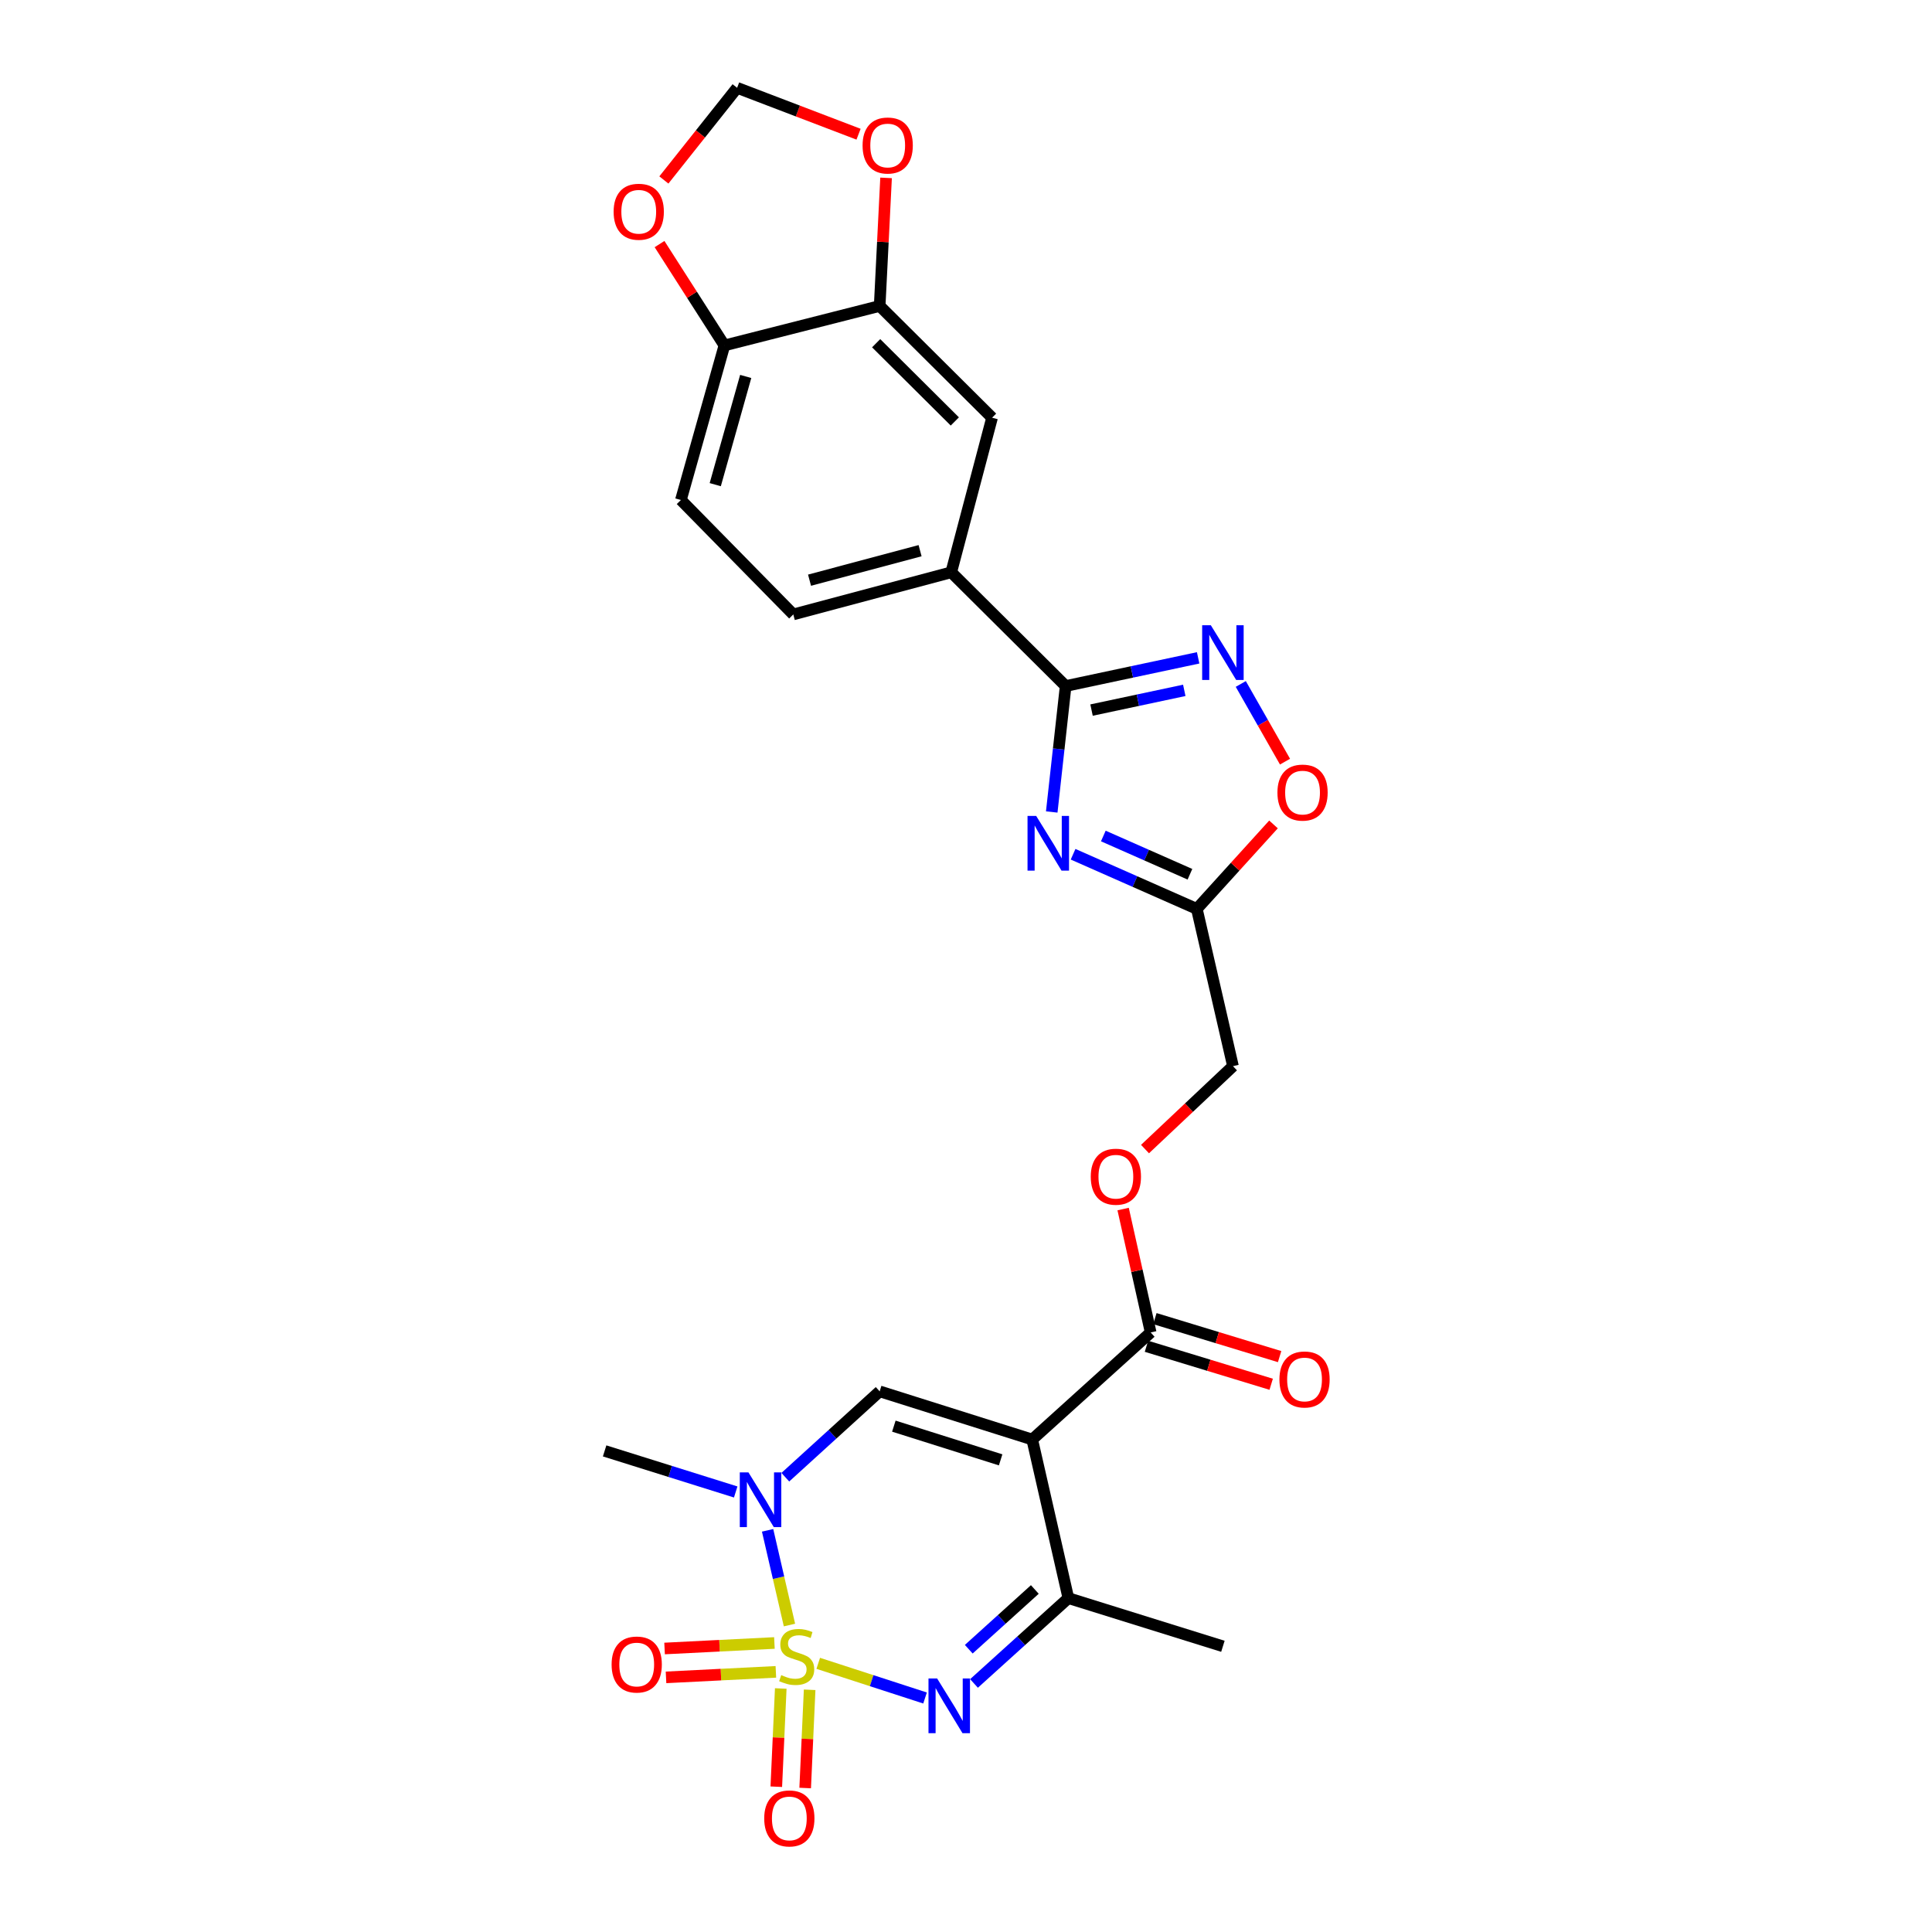 <?xml version='1.0' encoding='iso-8859-1'?>
<svg version='1.1' baseProfile='full'
              xmlns='http://www.w3.org/2000/svg'
                      xmlns:rdkit='http://www.rdkit.org/xml'
                      xmlns:xlink='http://www.w3.org/1999/xlink'
                  xml:space='preserve'
width='1000px' height='1000px' viewBox='0 0 1000 1000'>
<!-- END OF HEADER -->
<rect style='opacity:1.0;fill:#FFFFFF;stroke:none' width='1000' height='1000' x='0' y='0'> </rect>
<path class='bond-1' d='M 423.52,860.937 L 451.161,869.908' style='fill:none;fill-rule:evenodd;stroke:#CCCC00;stroke-width:6px;stroke-linecap:butt;stroke-linejoin:miter;stroke-opacity:1' />
<path class='bond-1' d='M 451.161,869.908 L 478.802,878.879' style='fill:none;fill-rule:evenodd;stroke:#0000FF;stroke-width:6px;stroke-linecap:butt;stroke-linejoin:miter;stroke-opacity:1' />
<path class='bond-2' d='M 408.625,841.117 L 402.966,816.606' style='fill:none;fill-rule:evenodd;stroke:#CCCC00;stroke-width:6px;stroke-linecap:butt;stroke-linejoin:miter;stroke-opacity:1' />
<path class='bond-2' d='M 402.966,816.606 L 397.307,792.095' style='fill:none;fill-rule:evenodd;stroke:#0000FF;stroke-width:6px;stroke-linecap:butt;stroke-linejoin:miter;stroke-opacity:1' />
<path class='bond-12' d='M 400.837,850.404 L 372.41,851.831' style='fill:none;fill-rule:evenodd;stroke:#CCCC00;stroke-width:6px;stroke-linecap:butt;stroke-linejoin:miter;stroke-opacity:1' />
<path class='bond-12' d='M 372.41,851.831 L 343.984,853.258' style='fill:none;fill-rule:evenodd;stroke:#FF0000;stroke-width:6px;stroke-linecap:butt;stroke-linejoin:miter;stroke-opacity:1' />
<path class='bond-12' d='M 401.587,865.348 L 373.161,866.775' style='fill:none;fill-rule:evenodd;stroke:#CCCC00;stroke-width:6px;stroke-linecap:butt;stroke-linejoin:miter;stroke-opacity:1' />
<path class='bond-12' d='M 373.161,866.775 L 344.734,868.202' style='fill:none;fill-rule:evenodd;stroke:#FF0000;stroke-width:6px;stroke-linecap:butt;stroke-linejoin:miter;stroke-opacity:1' />
<path class='bond-13' d='M 404.12,873.954 L 402.966,899.376' style='fill:none;fill-rule:evenodd;stroke:#CCCC00;stroke-width:6px;stroke-linecap:butt;stroke-linejoin:miter;stroke-opacity:1' />
<path class='bond-13' d='M 402.966,899.376 L 401.811,924.798' style='fill:none;fill-rule:evenodd;stroke:#FF0000;stroke-width:6px;stroke-linecap:butt;stroke-linejoin:miter;stroke-opacity:1' />
<path class='bond-13' d='M 419.067,874.633 L 417.912,900.055' style='fill:none;fill-rule:evenodd;stroke:#CCCC00;stroke-width:6px;stroke-linecap:butt;stroke-linejoin:miter;stroke-opacity:1' />
<path class='bond-13' d='M 417.912,900.055 L 416.758,925.477' style='fill:none;fill-rule:evenodd;stroke:#FF0000;stroke-width:6px;stroke-linecap:butt;stroke-linejoin:miter;stroke-opacity:1' />
<path class='bond-0' d='M 534.274,745.091 L 455.315,720.162' style='fill:none;fill-rule:evenodd;stroke:#000000;stroke-width:6px;stroke-linecap:butt;stroke-linejoin:miter;stroke-opacity:1' />
<path class='bond-0' d='M 517.926,755.62 L 462.654,738.17' style='fill:none;fill-rule:evenodd;stroke:#000000;stroke-width:6px;stroke-linecap:butt;stroke-linejoin:miter;stroke-opacity:1' />
<path class='bond-9' d='M 534.274,745.091 L 595.586,689.672' style='fill:none;fill-rule:evenodd;stroke:#000000;stroke-width:6px;stroke-linecap:butt;stroke-linejoin:miter;stroke-opacity:1' />
<path class='bond-27' d='M 534.274,745.091 L 552.985,827.184' style='fill:none;fill-rule:evenodd;stroke:#000000;stroke-width:6px;stroke-linecap:butt;stroke-linejoin:miter;stroke-opacity:1' />
<path class='bond-6' d='M 504.142,871.352 L 528.564,849.268' style='fill:none;fill-rule:evenodd;stroke:#0000FF;stroke-width:6px;stroke-linecap:butt;stroke-linejoin:miter;stroke-opacity:1' />
<path class='bond-6' d='M 528.564,849.268 L 552.985,827.184' style='fill:none;fill-rule:evenodd;stroke:#000000;stroke-width:6px;stroke-linecap:butt;stroke-linejoin:miter;stroke-opacity:1' />
<path class='bond-6' d='M 501.433,853.629 L 518.528,838.17' style='fill:none;fill-rule:evenodd;stroke:#0000FF;stroke-width:6px;stroke-linecap:butt;stroke-linejoin:miter;stroke-opacity:1' />
<path class='bond-6' d='M 518.528,838.17 L 535.623,822.712' style='fill:none;fill-rule:evenodd;stroke:#000000;stroke-width:6px;stroke-linecap:butt;stroke-linejoin:miter;stroke-opacity:1' />
<path class='bond-4' d='M 406.478,764.601 L 430.896,742.382' style='fill:none;fill-rule:evenodd;stroke:#0000FF;stroke-width:6px;stroke-linecap:butt;stroke-linejoin:miter;stroke-opacity:1' />
<path class='bond-4' d='M 430.896,742.382 L 455.315,720.162' style='fill:none;fill-rule:evenodd;stroke:#000000;stroke-width:6px;stroke-linecap:butt;stroke-linejoin:miter;stroke-opacity:1' />
<path class='bond-25' d='M 380.8,772.243 L 346.878,761.614' style='fill:none;fill-rule:evenodd;stroke:#0000FF;stroke-width:6px;stroke-linecap:butt;stroke-linejoin:miter;stroke-opacity:1' />
<path class='bond-25' d='M 346.878,761.614 L 312.957,750.984' style='fill:none;fill-rule:evenodd;stroke:#000000;stroke-width:6px;stroke-linecap:butt;stroke-linejoin:miter;stroke-opacity:1' />
<path class='bond-3' d='M 555.428,442.157 L 587.452,456.299' style='fill:none;fill-rule:evenodd;stroke:#0000FF;stroke-width:6px;stroke-linecap:butt;stroke-linejoin:miter;stroke-opacity:1' />
<path class='bond-3' d='M 587.452,456.299 L 619.476,470.442' style='fill:none;fill-rule:evenodd;stroke:#000000;stroke-width:6px;stroke-linecap:butt;stroke-linejoin:miter;stroke-opacity:1' />
<path class='bond-3' d='M 571.08,432.712 L 593.497,442.612' style='fill:none;fill-rule:evenodd;stroke:#0000FF;stroke-width:6px;stroke-linecap:butt;stroke-linejoin:miter;stroke-opacity:1' />
<path class='bond-3' d='M 593.497,442.612 L 615.913,452.512' style='fill:none;fill-rule:evenodd;stroke:#000000;stroke-width:6px;stroke-linecap:butt;stroke-linejoin:miter;stroke-opacity:1' />
<path class='bond-5' d='M 544.377,420.278 L 547.979,387.684' style='fill:none;fill-rule:evenodd;stroke:#0000FF;stroke-width:6px;stroke-linecap:butt;stroke-linejoin:miter;stroke-opacity:1' />
<path class='bond-5' d='M 547.979,387.684 L 551.581,355.091' style='fill:none;fill-rule:evenodd;stroke:#000000;stroke-width:6px;stroke-linecap:butt;stroke-linejoin:miter;stroke-opacity:1' />
<path class='bond-11' d='M 551.581,355.091 L 492.355,296.214' style='fill:none;fill-rule:evenodd;stroke:#000000;stroke-width:6px;stroke-linecap:butt;stroke-linejoin:miter;stroke-opacity:1' />
<path class='bond-28' d='M 551.581,355.091 L 585.868,347.797' style='fill:none;fill-rule:evenodd;stroke:#000000;stroke-width:6px;stroke-linecap:butt;stroke-linejoin:miter;stroke-opacity:1' />
<path class='bond-28' d='M 585.868,347.797 L 620.155,340.503' style='fill:none;fill-rule:evenodd;stroke:#0000FF;stroke-width:6px;stroke-linecap:butt;stroke-linejoin:miter;stroke-opacity:1' />
<path class='bond-28' d='M 564.98,367.537 L 588.981,362.432' style='fill:none;fill-rule:evenodd;stroke:#000000;stroke-width:6px;stroke-linecap:butt;stroke-linejoin:miter;stroke-opacity:1' />
<path class='bond-28' d='M 588.981,362.432 L 612.982,357.326' style='fill:none;fill-rule:evenodd;stroke:#0000FF;stroke-width:6px;stroke-linecap:butt;stroke-linejoin:miter;stroke-opacity:1' />
<path class='bond-26' d='M 552.985,827.184 L 632.975,852.121' style='fill:none;fill-rule:evenodd;stroke:#000000;stroke-width:6px;stroke-linecap:butt;stroke-linejoin:miter;stroke-opacity:1' />
<path class='bond-7' d='M 642.225,354.018 L 653.673,374.122' style='fill:none;fill-rule:evenodd;stroke:#0000FF;stroke-width:6px;stroke-linecap:butt;stroke-linejoin:miter;stroke-opacity:1' />
<path class='bond-7' d='M 653.673,374.122 L 665.122,394.225' style='fill:none;fill-rule:evenodd;stroke:#FF0000;stroke-width:6px;stroke-linecap:butt;stroke-linejoin:miter;stroke-opacity:1' />
<path class='bond-8' d='M 619.476,470.442 L 638.187,551.836' style='fill:none;fill-rule:evenodd;stroke:#000000;stroke-width:6px;stroke-linecap:butt;stroke-linejoin:miter;stroke-opacity:1' />
<path class='bond-10' d='M 619.476,470.442 L 639.319,448.583' style='fill:none;fill-rule:evenodd;stroke:#000000;stroke-width:6px;stroke-linecap:butt;stroke-linejoin:miter;stroke-opacity:1' />
<path class='bond-10' d='M 639.319,448.583 L 659.161,426.724' style='fill:none;fill-rule:evenodd;stroke:#FF0000;stroke-width:6px;stroke-linecap:butt;stroke-linejoin:miter;stroke-opacity:1' />
<path class='bond-18' d='M 595.586,689.672 L 588.458,657.738' style='fill:none;fill-rule:evenodd;stroke:#000000;stroke-width:6px;stroke-linecap:butt;stroke-linejoin:miter;stroke-opacity:1' />
<path class='bond-18' d='M 588.458,657.738 L 581.33,625.803' style='fill:none;fill-rule:evenodd;stroke:#FF0000;stroke-width:6px;stroke-linecap:butt;stroke-linejoin:miter;stroke-opacity:1' />
<path class='bond-21' d='M 593.407,696.829 L 625.687,706.66' style='fill:none;fill-rule:evenodd;stroke:#000000;stroke-width:6px;stroke-linecap:butt;stroke-linejoin:miter;stroke-opacity:1' />
<path class='bond-21' d='M 625.687,706.66 L 657.966,716.491' style='fill:none;fill-rule:evenodd;stroke:#FF0000;stroke-width:6px;stroke-linecap:butt;stroke-linejoin:miter;stroke-opacity:1' />
<path class='bond-21' d='M 597.766,682.516 L 630.046,692.347' style='fill:none;fill-rule:evenodd;stroke:#000000;stroke-width:6px;stroke-linecap:butt;stroke-linejoin:miter;stroke-opacity:1' />
<path class='bond-21' d='M 630.046,692.347 L 662.326,702.178' style='fill:none;fill-rule:evenodd;stroke:#FF0000;stroke-width:6px;stroke-linecap:butt;stroke-linejoin:miter;stroke-opacity:1' />
<path class='bond-15' d='M 492.355,296.214 L 513.493,216.207' style='fill:none;fill-rule:evenodd;stroke:#000000;stroke-width:6px;stroke-linecap:butt;stroke-linejoin:miter;stroke-opacity:1' />
<path class='bond-22' d='M 492.355,296.214 L 410.611,318.034' style='fill:none;fill-rule:evenodd;stroke:#000000;stroke-width:6px;stroke-linecap:butt;stroke-linejoin:miter;stroke-opacity:1' />
<path class='bond-22' d='M 476.235,285.031 L 419.014,300.305' style='fill:none;fill-rule:evenodd;stroke:#000000;stroke-width:6px;stroke-linecap:butt;stroke-linejoin:miter;stroke-opacity:1' />
<path class='bond-14' d='M 455.315,158.362 L 513.493,216.207' style='fill:none;fill-rule:evenodd;stroke:#000000;stroke-width:6px;stroke-linecap:butt;stroke-linejoin:miter;stroke-opacity:1' />
<path class='bond-14' d='M 453.492,177.649 L 494.217,218.141' style='fill:none;fill-rule:evenodd;stroke:#000000;stroke-width:6px;stroke-linecap:butt;stroke-linejoin:miter;stroke-opacity:1' />
<path class='bond-17' d='M 455.315,158.362 L 456.972,125.216' style='fill:none;fill-rule:evenodd;stroke:#000000;stroke-width:6px;stroke-linecap:butt;stroke-linejoin:miter;stroke-opacity:1' />
<path class='bond-17' d='M 456.972,125.216 L 458.629,92.07' style='fill:none;fill-rule:evenodd;stroke:#FF0000;stroke-width:6px;stroke-linecap:butt;stroke-linejoin:miter;stroke-opacity:1' />
<path class='bond-29' d='M 455.315,158.362 L 374.951,178.793' style='fill:none;fill-rule:evenodd;stroke:#000000;stroke-width:6px;stroke-linecap:butt;stroke-linejoin:miter;stroke-opacity:1' />
<path class='bond-16' d='M 374.951,178.793 L 352.433,258.808' style='fill:none;fill-rule:evenodd;stroke:#000000;stroke-width:6px;stroke-linecap:butt;stroke-linejoin:miter;stroke-opacity:1' />
<path class='bond-16' d='M 385.976,194.849 L 370.213,250.859' style='fill:none;fill-rule:evenodd;stroke:#000000;stroke-width:6px;stroke-linecap:butt;stroke-linejoin:miter;stroke-opacity:1' />
<path class='bond-19' d='M 374.951,178.793 L 358.163,152.564' style='fill:none;fill-rule:evenodd;stroke:#000000;stroke-width:6px;stroke-linecap:butt;stroke-linejoin:miter;stroke-opacity:1' />
<path class='bond-19' d='M 358.163,152.564 L 341.375,126.334' style='fill:none;fill-rule:evenodd;stroke:#FF0000;stroke-width:6px;stroke-linecap:butt;stroke-linejoin:miter;stroke-opacity:1' />
<path class='bond-20' d='M 444.385,69.467 L 412.956,57.461' style='fill:none;fill-rule:evenodd;stroke:#FF0000;stroke-width:6px;stroke-linecap:butt;stroke-linejoin:miter;stroke-opacity:1' />
<path class='bond-20' d='M 412.956,57.461 L 381.526,45.455' style='fill:none;fill-rule:evenodd;stroke:#000000;stroke-width:6px;stroke-linecap:butt;stroke-linejoin:miter;stroke-opacity:1' />
<path class='bond-23' d='M 592.656,594.758 L 615.422,573.297' style='fill:none;fill-rule:evenodd;stroke:#FF0000;stroke-width:6px;stroke-linecap:butt;stroke-linejoin:miter;stroke-opacity:1' />
<path class='bond-23' d='M 615.422,573.297 L 638.187,551.836' style='fill:none;fill-rule:evenodd;stroke:#000000;stroke-width:6px;stroke-linecap:butt;stroke-linejoin:miter;stroke-opacity:1' />
<path class='bond-30' d='M 343.619,93.152 L 362.572,69.303' style='fill:none;fill-rule:evenodd;stroke:#FF0000;stroke-width:6px;stroke-linecap:butt;stroke-linejoin:miter;stroke-opacity:1' />
<path class='bond-30' d='M 362.572,69.303 L 381.526,45.455' style='fill:none;fill-rule:evenodd;stroke:#000000;stroke-width:6px;stroke-linecap:butt;stroke-linejoin:miter;stroke-opacity:1' />
<path class='bond-24' d='M 410.611,318.034 L 352.433,258.808' style='fill:none;fill-rule:evenodd;stroke:#000000;stroke-width:6px;stroke-linecap:butt;stroke-linejoin:miter;stroke-opacity:1' />
<path  class='atom-0' d='M 404.365 867.036
Q 404.685 867.156, 406.005 867.716
Q 407.325 868.276, 408.765 868.636
Q 410.245 868.956, 411.685 868.956
Q 414.365 868.956, 415.925 867.676
Q 417.485 866.356, 417.485 864.076
Q 417.485 862.516, 416.685 861.556
Q 415.925 860.596, 414.725 860.076
Q 413.525 859.556, 411.525 858.956
Q 409.005 858.196, 407.485 857.476
Q 406.005 856.756, 404.925 855.236
Q 403.885 853.716, 403.885 851.156
Q 403.885 847.596, 406.285 845.396
Q 408.725 843.196, 413.525 843.196
Q 416.805 843.196, 420.525 844.756
L 419.605 847.836
Q 416.205 846.436, 413.645 846.436
Q 410.885 846.436, 409.365 847.596
Q 407.845 848.716, 407.885 850.676
Q 407.885 852.196, 408.645 853.116
Q 409.445 854.036, 410.565 854.556
Q 411.725 855.076, 413.645 855.676
Q 416.205 856.476, 417.725 857.276
Q 419.245 858.076, 420.325 859.716
Q 421.445 861.316, 421.445 864.076
Q 421.445 867.996, 418.805 870.116
Q 416.205 872.196, 411.845 872.196
Q 409.325 872.196, 407.405 871.636
Q 405.525 871.116, 403.285 870.196
L 404.365 867.036
' fill='#CCCC00'/>
<path  class='atom-2' d='M 485.064 868.783
L 494.344 883.783
Q 495.264 885.263, 496.744 887.943
Q 498.224 890.623, 498.304 890.783
L 498.304 868.783
L 502.064 868.783
L 502.064 897.103
L 498.184 897.103
L 488.224 880.703
Q 487.064 878.783, 485.824 876.583
Q 484.624 874.383, 484.264 873.703
L 484.264 897.103
L 480.584 897.103
L 480.584 868.783
L 485.064 868.783
' fill='#0000FF'/>
<path  class='atom-3' d='M 387.394 762.111
L 396.674 777.111
Q 397.594 778.591, 399.074 781.271
Q 400.554 783.951, 400.634 784.111
L 400.634 762.111
L 404.394 762.111
L 404.394 790.431
L 400.514 790.431
L 390.554 774.031
Q 389.394 772.111, 388.154 769.911
Q 386.954 767.711, 386.594 767.031
L 386.594 790.431
L 382.914 790.431
L 382.914 762.111
L 387.394 762.111
' fill='#0000FF'/>
<path  class='atom-4' d='M 536.327 422.326
L 545.607 437.326
Q 546.527 438.806, 548.007 441.486
Q 549.487 444.166, 549.567 444.326
L 549.567 422.326
L 553.327 422.326
L 553.327 450.646
L 549.447 450.646
L 539.487 434.246
Q 538.327 432.326, 537.087 430.126
Q 535.887 427.926, 535.527 427.246
L 535.527 450.646
L 531.847 450.646
L 531.847 422.326
L 536.327 422.326
' fill='#0000FF'/>
<path  class='atom-8' d='M 626.715 323.616
L 635.995 338.616
Q 636.915 340.096, 638.395 342.776
Q 639.875 345.456, 639.955 345.616
L 639.955 323.616
L 643.715 323.616
L 643.715 351.936
L 639.835 351.936
L 629.875 335.536
Q 628.715 333.616, 627.475 331.416
Q 626.275 329.216, 625.915 328.536
L 625.915 351.936
L 622.235 351.936
L 622.235 323.616
L 626.715 323.616
' fill='#0000FF'/>
<path  class='atom-11' d='M 661.197 410.24
Q 661.197 403.44, 664.557 399.64
Q 667.917 395.84, 674.197 395.84
Q 680.477 395.84, 683.837 399.64
Q 687.197 403.44, 687.197 410.24
Q 687.197 417.12, 683.797 421.04
Q 680.397 424.92, 674.197 424.92
Q 667.957 424.92, 664.557 421.04
Q 661.197 417.16, 661.197 410.24
M 674.197 421.72
Q 678.517 421.72, 680.837 418.84
Q 683.197 415.92, 683.197 410.24
Q 683.197 404.68, 680.837 401.88
Q 678.517 399.04, 674.197 399.04
Q 669.877 399.04, 667.517 401.84
Q 665.197 404.64, 665.197 410.24
Q 665.197 415.96, 667.517 418.84
Q 669.877 421.72, 674.197 421.72
' fill='#FF0000'/>
<path  class='atom-13' d='M 316.565 861.553
Q 316.565 854.753, 319.925 850.953
Q 323.285 847.153, 329.565 847.153
Q 335.845 847.153, 339.205 850.953
Q 342.565 854.753, 342.565 861.553
Q 342.565 868.433, 339.165 872.353
Q 335.765 876.233, 329.565 876.233
Q 323.325 876.233, 319.925 872.353
Q 316.565 868.473, 316.565 861.553
M 329.565 873.033
Q 333.885 873.033, 336.205 870.153
Q 338.565 867.233, 338.565 861.553
Q 338.565 855.993, 336.205 853.193
Q 333.885 850.353, 329.565 850.353
Q 325.245 850.353, 322.885 853.153
Q 320.565 855.953, 320.565 861.553
Q 320.565 867.273, 322.885 870.153
Q 325.245 873.033, 329.565 873.033
' fill='#FF0000'/>
<path  class='atom-14' d='M 395.558 941.21
Q 395.558 934.41, 398.918 930.61
Q 402.278 926.81, 408.558 926.81
Q 414.838 926.81, 418.198 930.61
Q 421.558 934.41, 421.558 941.21
Q 421.558 948.09, 418.158 952.01
Q 414.758 955.89, 408.558 955.89
Q 402.318 955.89, 398.918 952.01
Q 395.558 948.13, 395.558 941.21
M 408.558 952.69
Q 412.878 952.69, 415.198 949.81
Q 417.558 946.89, 417.558 941.21
Q 417.558 935.65, 415.198 932.85
Q 412.878 930.01, 408.558 930.01
Q 404.238 930.01, 401.878 932.81
Q 399.558 935.61, 399.558 941.21
Q 399.558 946.93, 401.878 949.81
Q 404.238 952.69, 408.558 952.69
' fill='#FF0000'/>
<path  class='atom-18' d='M 446.471 75.309
Q 446.471 68.51, 449.831 64.71
Q 453.191 60.91, 459.471 60.91
Q 465.751 60.91, 469.111 64.71
Q 472.471 68.51, 472.471 75.309
Q 472.471 82.189, 469.071 86.109
Q 465.671 89.99, 459.471 89.99
Q 453.231 89.99, 449.831 86.109
Q 446.471 82.23, 446.471 75.309
M 459.471 86.79
Q 463.791 86.79, 466.111 83.909
Q 468.471 80.99, 468.471 75.309
Q 468.471 69.749, 466.111 66.95
Q 463.791 64.109, 459.471 64.109
Q 455.151 64.109, 452.791 66.909
Q 450.471 69.71, 450.471 75.309
Q 450.471 81.029, 452.791 83.909
Q 455.151 86.79, 459.471 86.79
' fill='#FF0000'/>
<path  class='atom-19' d='M 564.573 609.056
Q 564.573 602.256, 567.933 598.456
Q 571.293 594.656, 577.573 594.656
Q 583.853 594.656, 587.213 598.456
Q 590.573 602.256, 590.573 609.056
Q 590.573 615.936, 587.173 619.856
Q 583.773 623.736, 577.573 623.736
Q 571.333 623.736, 567.933 619.856
Q 564.573 615.976, 564.573 609.056
M 577.573 620.536
Q 581.893 620.536, 584.213 617.656
Q 586.573 614.736, 586.573 609.056
Q 586.573 603.496, 584.213 600.696
Q 581.893 597.856, 577.573 597.856
Q 573.253 597.856, 570.893 600.656
Q 568.573 603.456, 568.573 609.056
Q 568.573 614.776, 570.893 617.656
Q 573.253 620.536, 577.573 620.536
' fill='#FF0000'/>
<path  class='atom-20' d='M 317.613 109.598
Q 317.613 102.798, 320.973 98.998
Q 324.333 95.198, 330.613 95.198
Q 336.893 95.198, 340.253 98.998
Q 343.613 102.798, 343.613 109.598
Q 343.613 116.478, 340.213 120.398
Q 336.813 124.278, 330.613 124.278
Q 324.373 124.278, 320.973 120.398
Q 317.613 116.518, 317.613 109.598
M 330.613 121.078
Q 334.933 121.078, 337.253 118.198
Q 339.613 115.278, 339.613 109.598
Q 339.613 104.038, 337.253 101.238
Q 334.933 98.398, 330.613 98.398
Q 326.293 98.398, 323.933 101.198
Q 321.613 103.998, 321.613 109.598
Q 321.613 115.318, 323.933 118.198
Q 326.293 121.078, 330.613 121.078
' fill='#FF0000'/>
<path  class='atom-22' d='M 662.227 714.008
Q 662.227 707.208, 665.587 703.408
Q 668.947 699.608, 675.227 699.608
Q 681.507 699.608, 684.867 703.408
Q 688.227 707.208, 688.227 714.008
Q 688.227 720.888, 684.827 724.808
Q 681.427 728.688, 675.227 728.688
Q 668.987 728.688, 665.587 724.808
Q 662.227 720.928, 662.227 714.008
M 675.227 725.488
Q 679.547 725.488, 681.867 722.608
Q 684.227 719.688, 684.227 714.008
Q 684.227 708.448, 681.867 705.648
Q 679.547 702.808, 675.227 702.808
Q 670.907 702.808, 668.547 705.608
Q 666.227 708.408, 666.227 714.008
Q 666.227 719.728, 668.547 722.608
Q 670.907 725.488, 675.227 725.488
' fill='#FF0000'/>
</svg>
